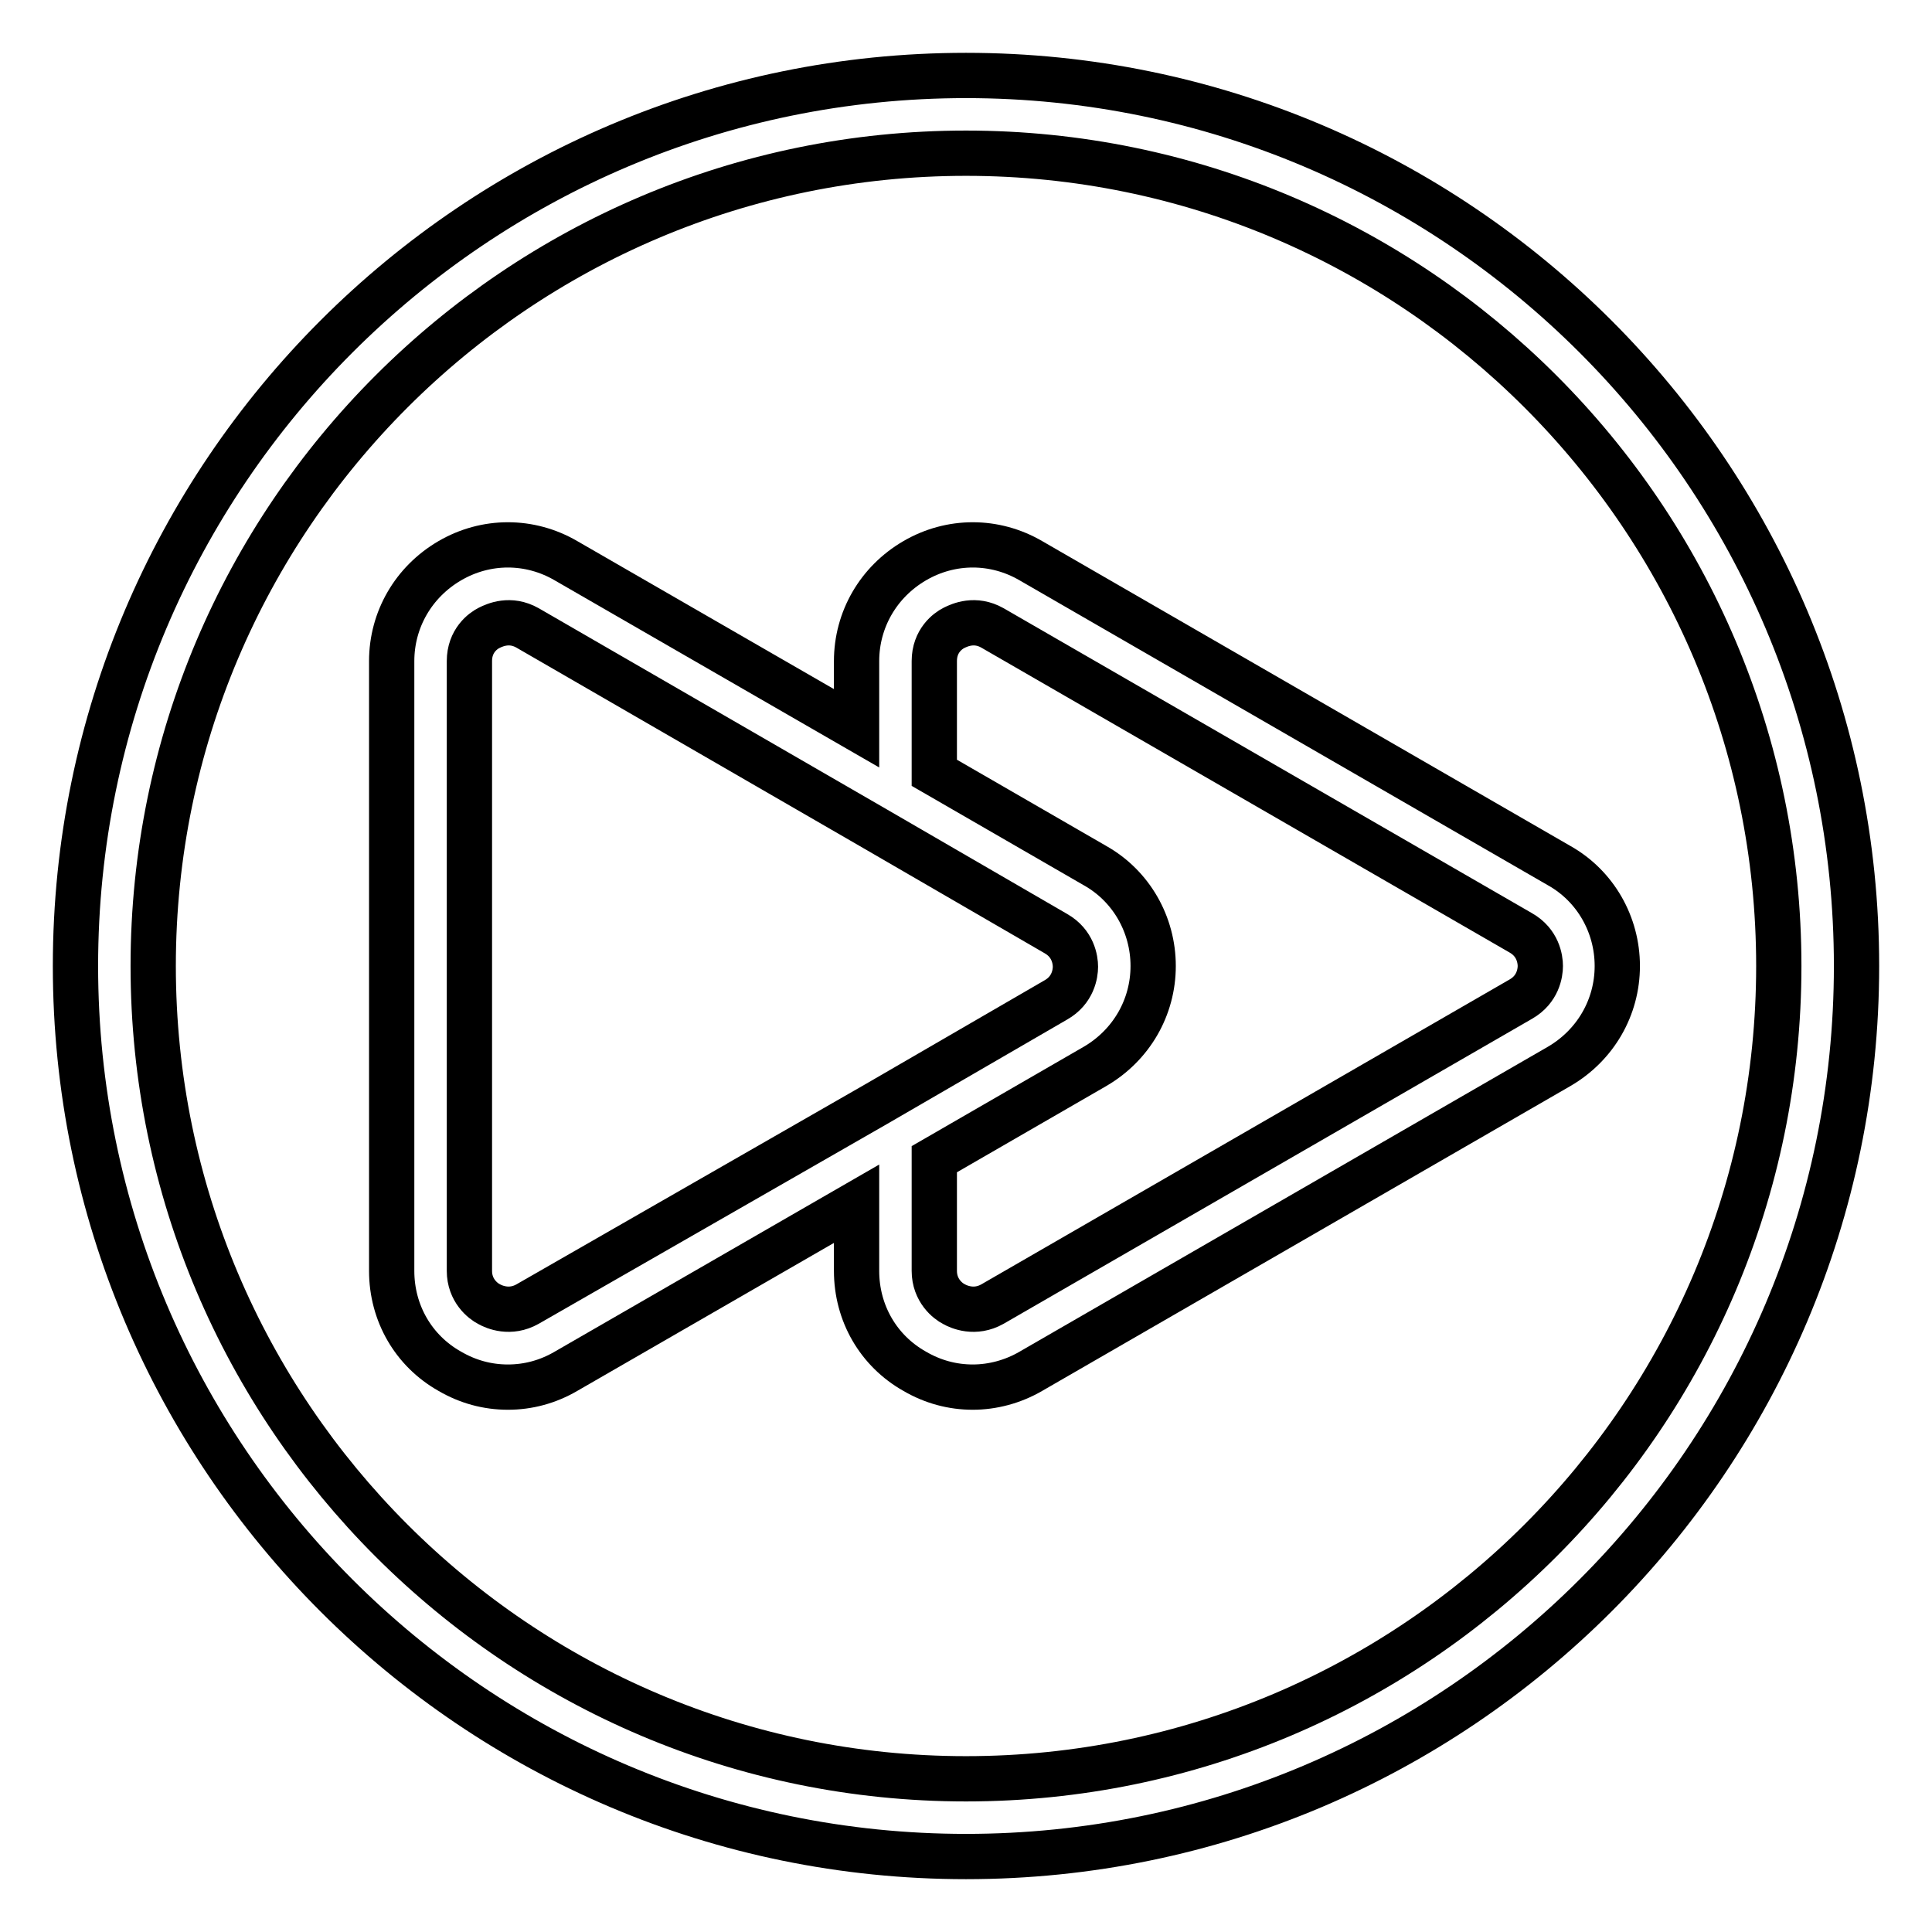 <?xml version="1.0" encoding="utf-8"?>
<!-- Svg Vector Icons : http://www.onlinewebfonts.com/icon -->
<!DOCTYPE svg PUBLIC "-//W3C//DTD SVG 1.1//EN" "http://www.w3.org/Graphics/SVG/1.1/DTD/svg11.dtd">
<svg version="1.1" xmlns="http://www.w3.org/2000/svg" xmlns:xlink="http://www.w3.org/1999/xlink" x="0px" y="0px" viewBox="0 0 256 256" enable-background="new 0 0 256 256" xml:space="preserve">
<g> <path stroke-width="6" fill-opacity="0" stroke="#000000"  d="M128,10C62.9,10,10,62.9,10,128s52.9,118,118,118s118-52.9,118-118S193.1,10,128,10z M128,235.7 c-59.4,0-107.7-48.3-107.7-107.7S68.6,20.3,128,20.3S235.7,68.6,235.7,128S187.4,235.7,128,235.7z"/> <path stroke-width="6" fill-opacity="0" stroke="#000000"  d="M206.6,114.7l-70-40.4c-4.8-2.8-10.6-2.8-15.4,0c-4.8,2.8-7.7,7.8-7.7,13.3v8.9L75,74.3 c-4.8-2.8-10.6-2.8-15.4,0c-4.8,2.8-7.7,7.8-7.7,13.3v80.8c0,5.6,2.9,10.6,7.7,13.3c2.4,1.4,5,2.1,7.7,2.1s5.3-0.7,7.7-2.1 l38.5-22.2v8.9c0,5.6,2.9,10.6,7.7,13.3c2.4,1.4,5,2.1,7.7,2.1c2.6,0,5.3-0.7,7.7-2.1l70-40.4c4.8-2.8,7.7-7.8,7.7-13.3 S211.4,117.4,206.6,114.7L206.6,114.7z M69.9,172.8c-2.3,1.3-4.4,0.4-5.1,0c-0.8-0.4-2.6-1.8-2.6-4.4V87.6c0-2.7,1.8-4,2.6-4.4 c0.8-0.4,2.8-1.3,5.1,0l46.2,26.7l23.8,13.8c2.3,1.3,2.6,3.5,2.6,4.4c0,0.9-0.3,3.1-2.6,4.4l-23.8,13.8L69.9,172.8z M201.5,132.4 l-70,40.4c-2.3,1.3-4.4,0.4-5.1,0c-0.8-0.4-2.6-1.8-2.6-4.4v-14.8l21.3-12.3c4.8-2.8,7.7-7.8,7.7-13.3s-2.9-10.6-7.7-13.3 l-21.3-12.3V87.6c0-2.7,1.8-4,2.6-4.4c0.8-0.4,2.8-1.3,5.1,0l70,40.4c2.3,1.3,2.6,3.5,2.6,4.4C204.1,128.9,203.8,131.1,201.5,132.4 L201.5,132.4z"/></g>
</svg>